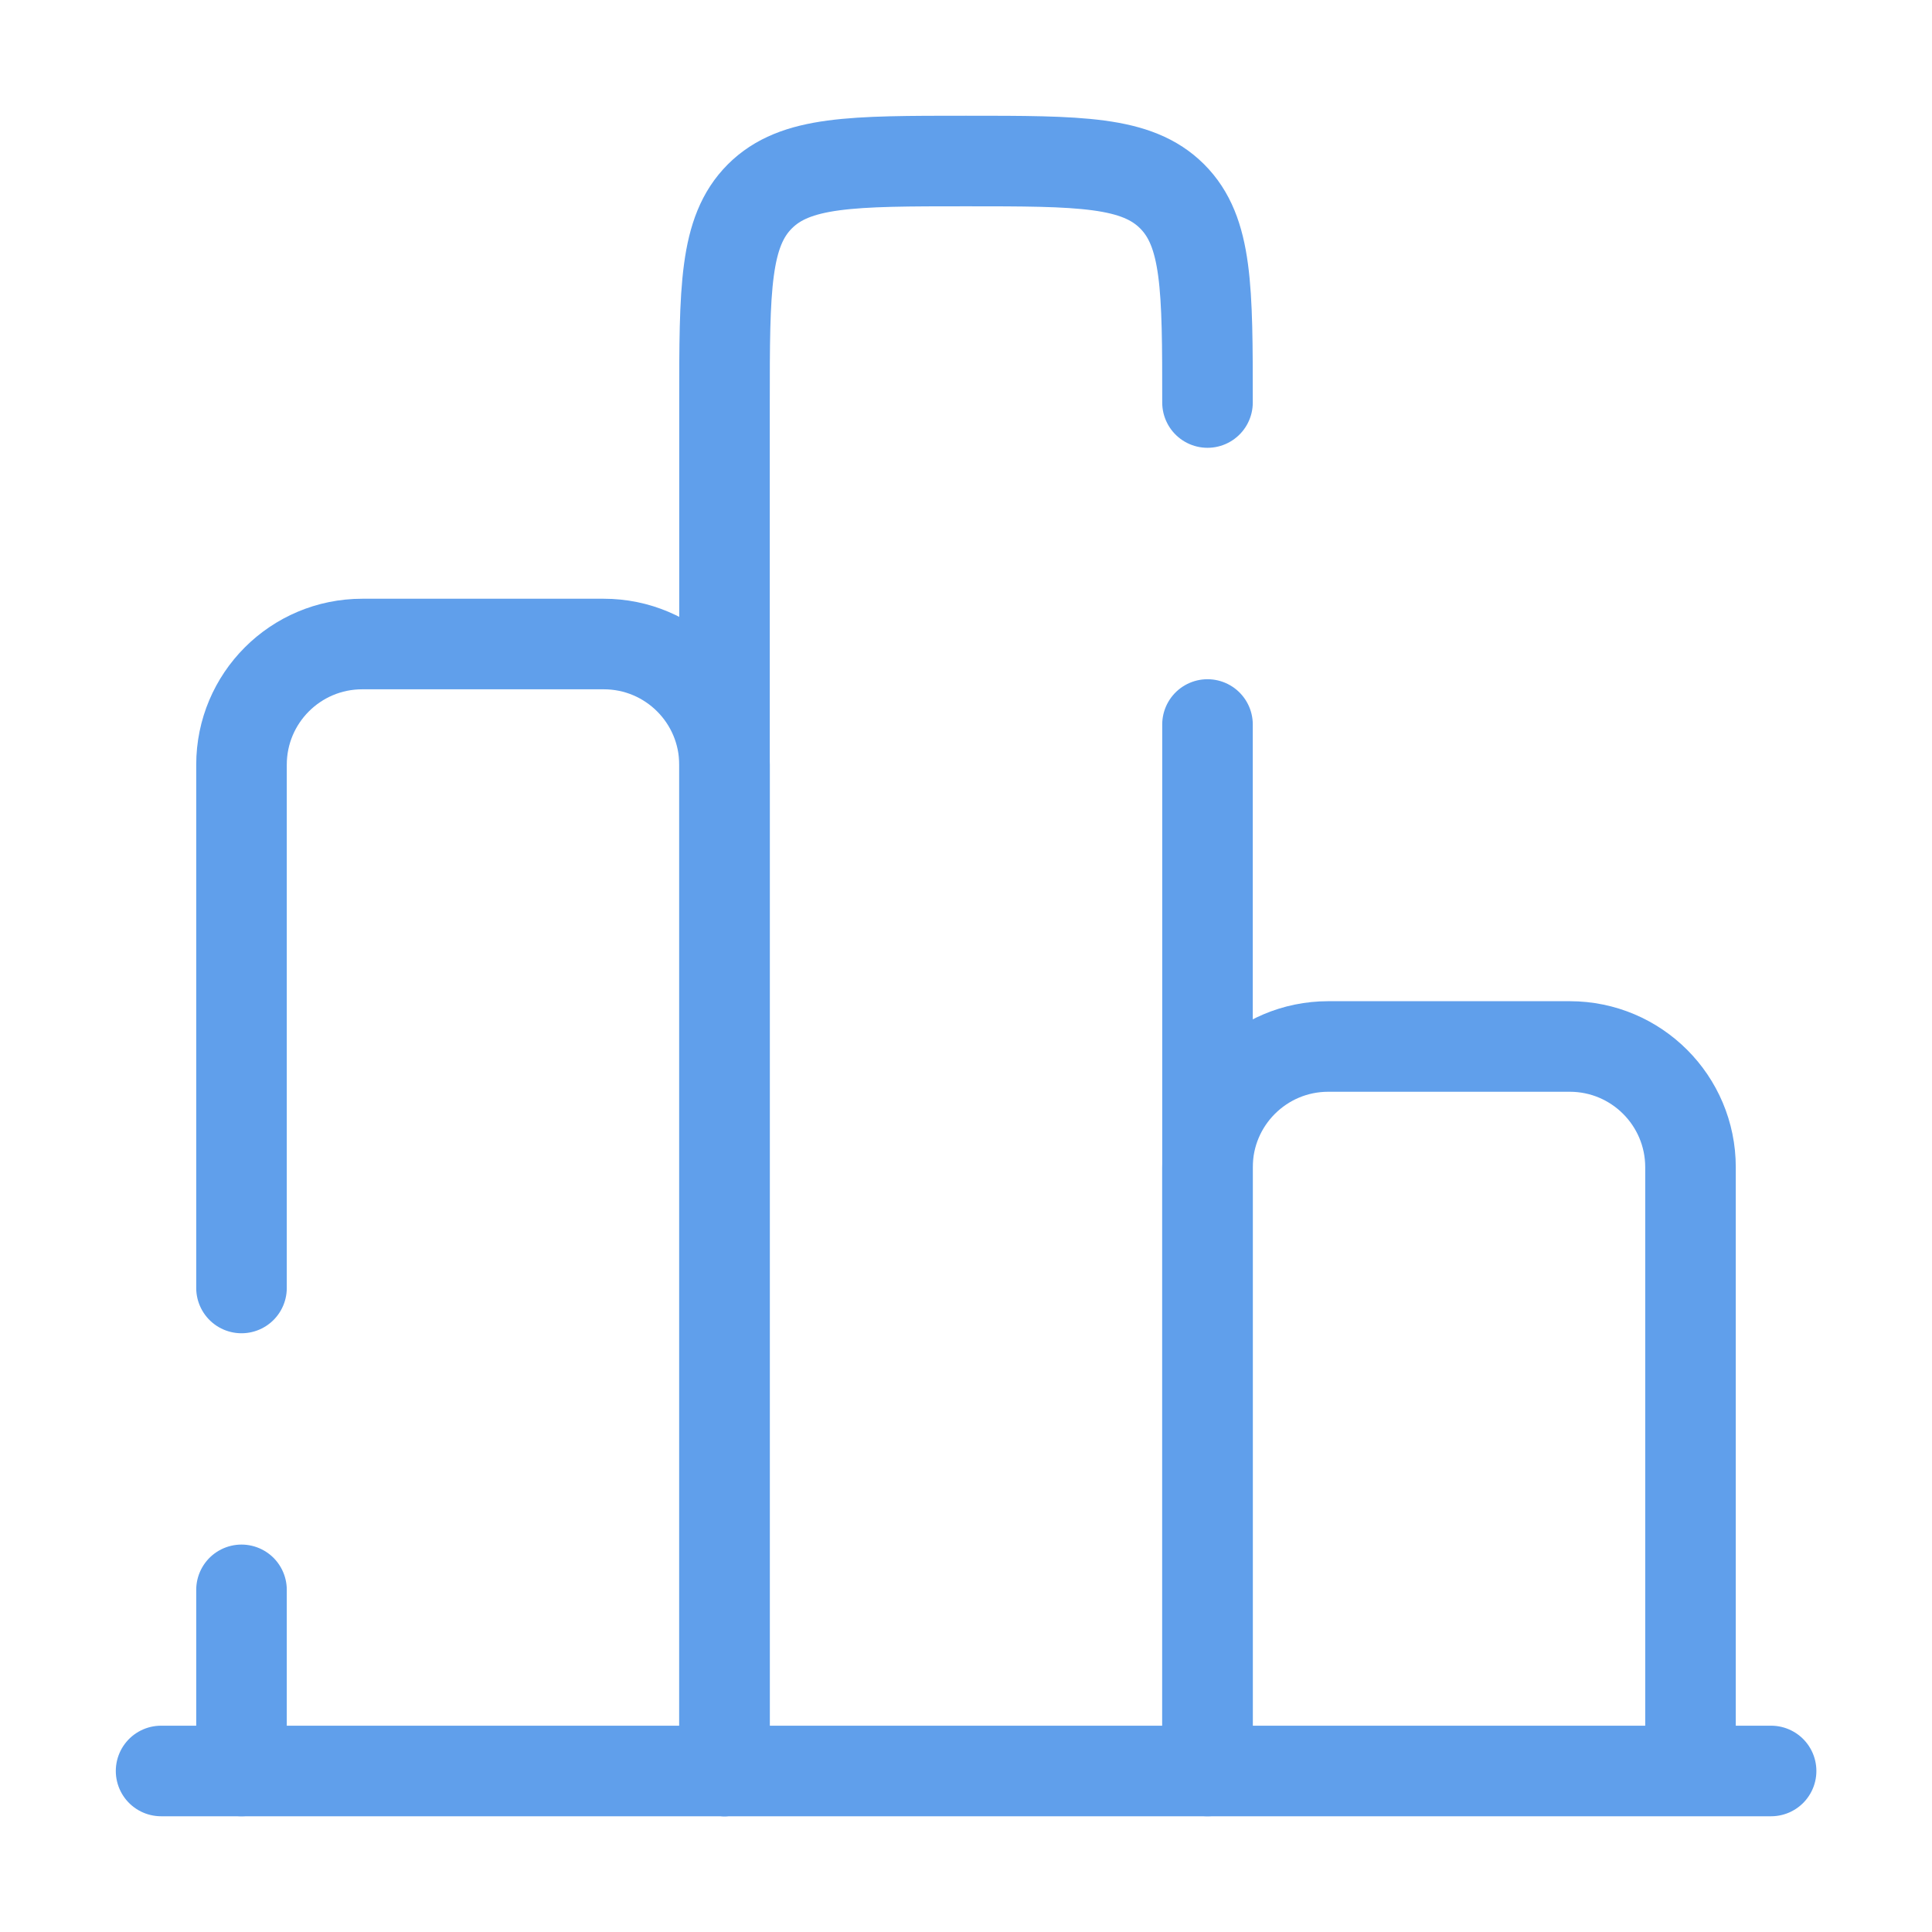 <svg width="32" height="32" viewBox="0 0 32 32" fill="none" xmlns="http://www.w3.org/2000/svg">
<path d="M29.335 29.333H2.668" stroke="#609FEB" stroke-width="1.5" stroke-linecap="round"/>
<path d="M28 29.333V19.333C28 18.229 27.105 17.333 26 17.333H22C20.895 17.333 20 18.229 20 19.333V29.333" stroke="#609FEB" stroke-width="1.5"/>
<path d="M20 29.333V12M12 29.333V6.667C12 4.781 12 3.838 12.586 3.252C13.172 2.667 14.114 2.667 16 2.667C17.886 2.667 18.828 2.667 19.414 3.252C20 3.838 20 4.781 20 6.667V6.667" stroke="#609FEB" stroke-width="1.5" stroke-linecap="round" stroke-linejoin="round"/>
<path d="M12 29.333V12.667C12 11.562 11.105 10.667 10 10.667H6C4.895 10.667 4 11.562 4 12.667V21.333M4 29.333V26.333" stroke="#609FEB" stroke-width="1.5" stroke-linecap="round"/>
</svg>
